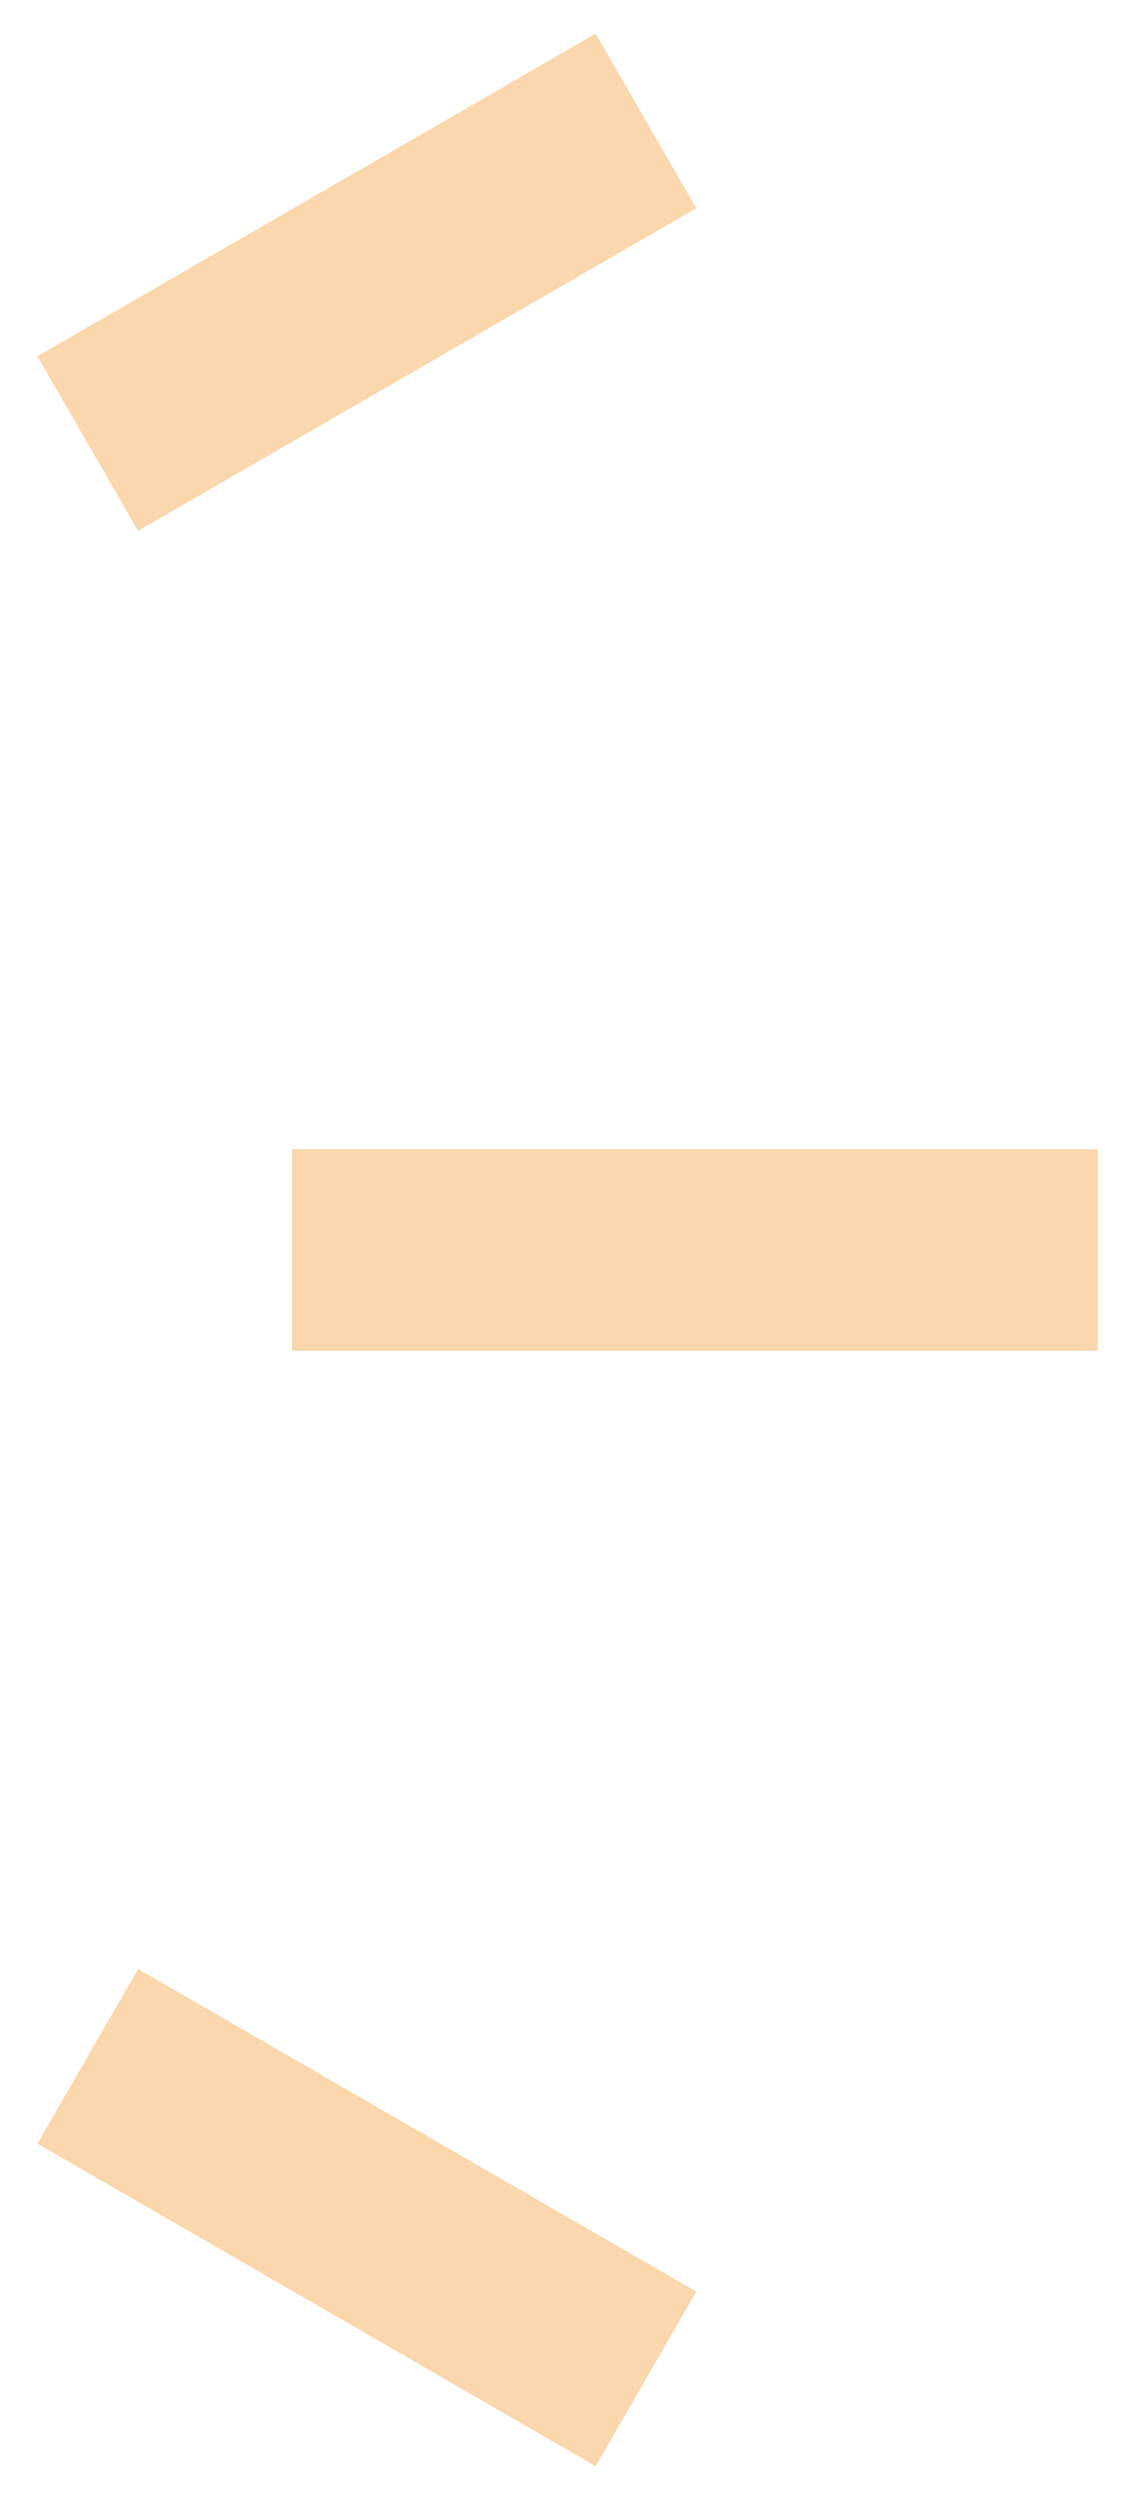 <?xml version="1.0" encoding="UTF-8"?><svg id="_レイヤー_1" xmlns="http://www.w3.org/2000/svg" viewBox="0 0 28 62"><defs><style>.cls-1{fill:none;stroke:#fbd7ad;stroke-width:5px;}</style></defs><path class="cls-1" d="M16.035,59l-13.856-8"/><path class="cls-1" d="M27.25,31H7.25"/><path class="cls-1" d="M16.035,3L2.178,11"/></svg>